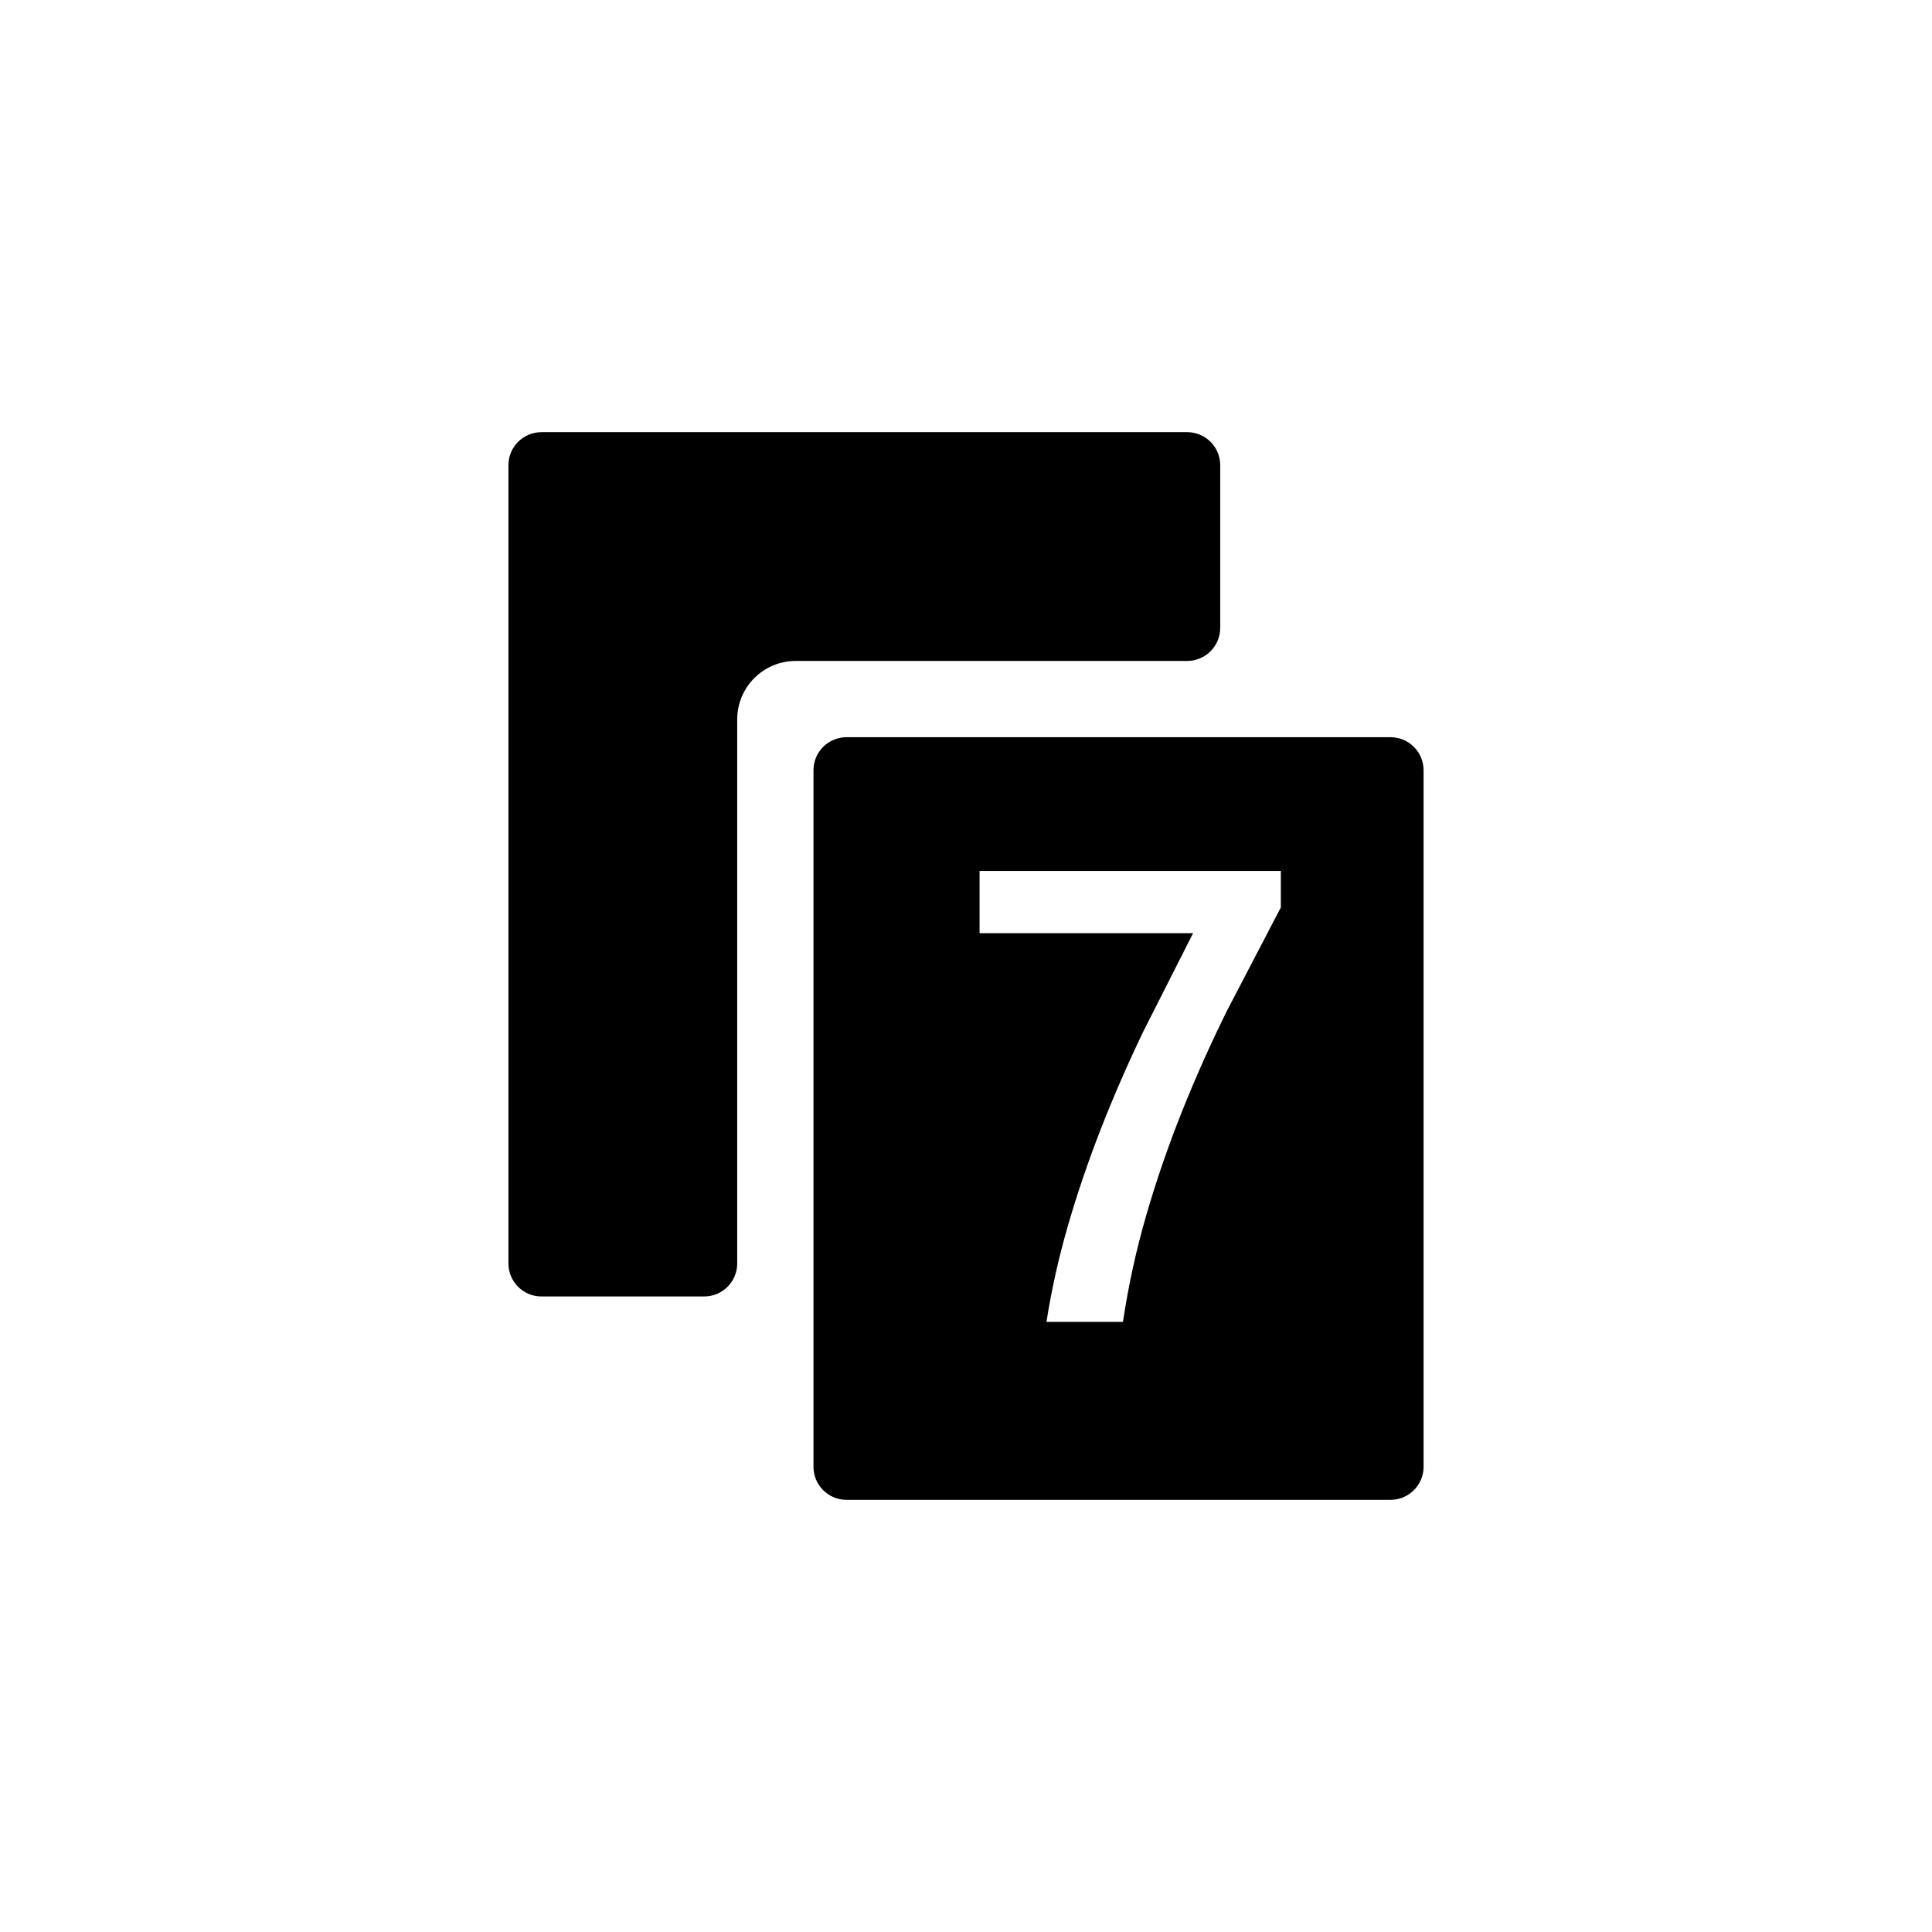 <?xml version="1.0" encoding="utf-8"?>
<!DOCTYPE svg PUBLIC "-//W3C//DTD SVG 1.1//EN" "http://www.w3.org/Graphics/SVG/1.1/DTD/svg11.dtd">

<svg width="800px" height="800px" viewBox="0 0 76 76" xmlns="http://www.w3.org/2000/svg" xmlns:xlink="http://www.w3.org/1999/xlink" version="1.1" baseProfile="full" enable-background="new 0 0 76.00 76.00" xml:space="preserve">
	<path fill="#000000" fill-opacity="1" stroke-linejoin="round" d="M 21.3,17L 46.7,17C 47.418,17 48,17.582 48,18.3L 48,24.7C 48,25.418 47.418,26 46.7,26L 31.3,26C 30.03,26 29,27.03 29,28.3L 29,49.7C 29,50.418 28.418,51 27.7,51L 21.3,51C 20.582,51 20,50.418 20,49.7L 20,18.3C 20,17.582 20.582,17 21.3,17 Z M 33.3,29L 54.7,29C 55.418,29 56,29.582 56,30.3L 56,57.7C 56,58.418 55.418,59 54.7,59L 33.3,59C 32.582,59 32,58.418 32,57.7L 32,30.3C 32,29.582 32.582,29 33.3,29 Z M 50.385,35.696L 50.385,34.263L 38.534,34.263L 38.534,36.709L 46.933,36.709L 44.972,40.582C 44.358,41.861 43.804,43.133 43.309,44.398C 42.815,45.663 42.383,46.929 42.015,48.196C 41.647,49.463 41.364,50.731 41.166,52L 44.174,52C 44.388,50.572 44.693,49.176 45.089,47.812C 45.484,46.448 45.95,45.093 46.486,43.749C 47.022,42.404 47.619,41.066 48.279,39.735L 50.385,35.696 Z "/>
</svg>